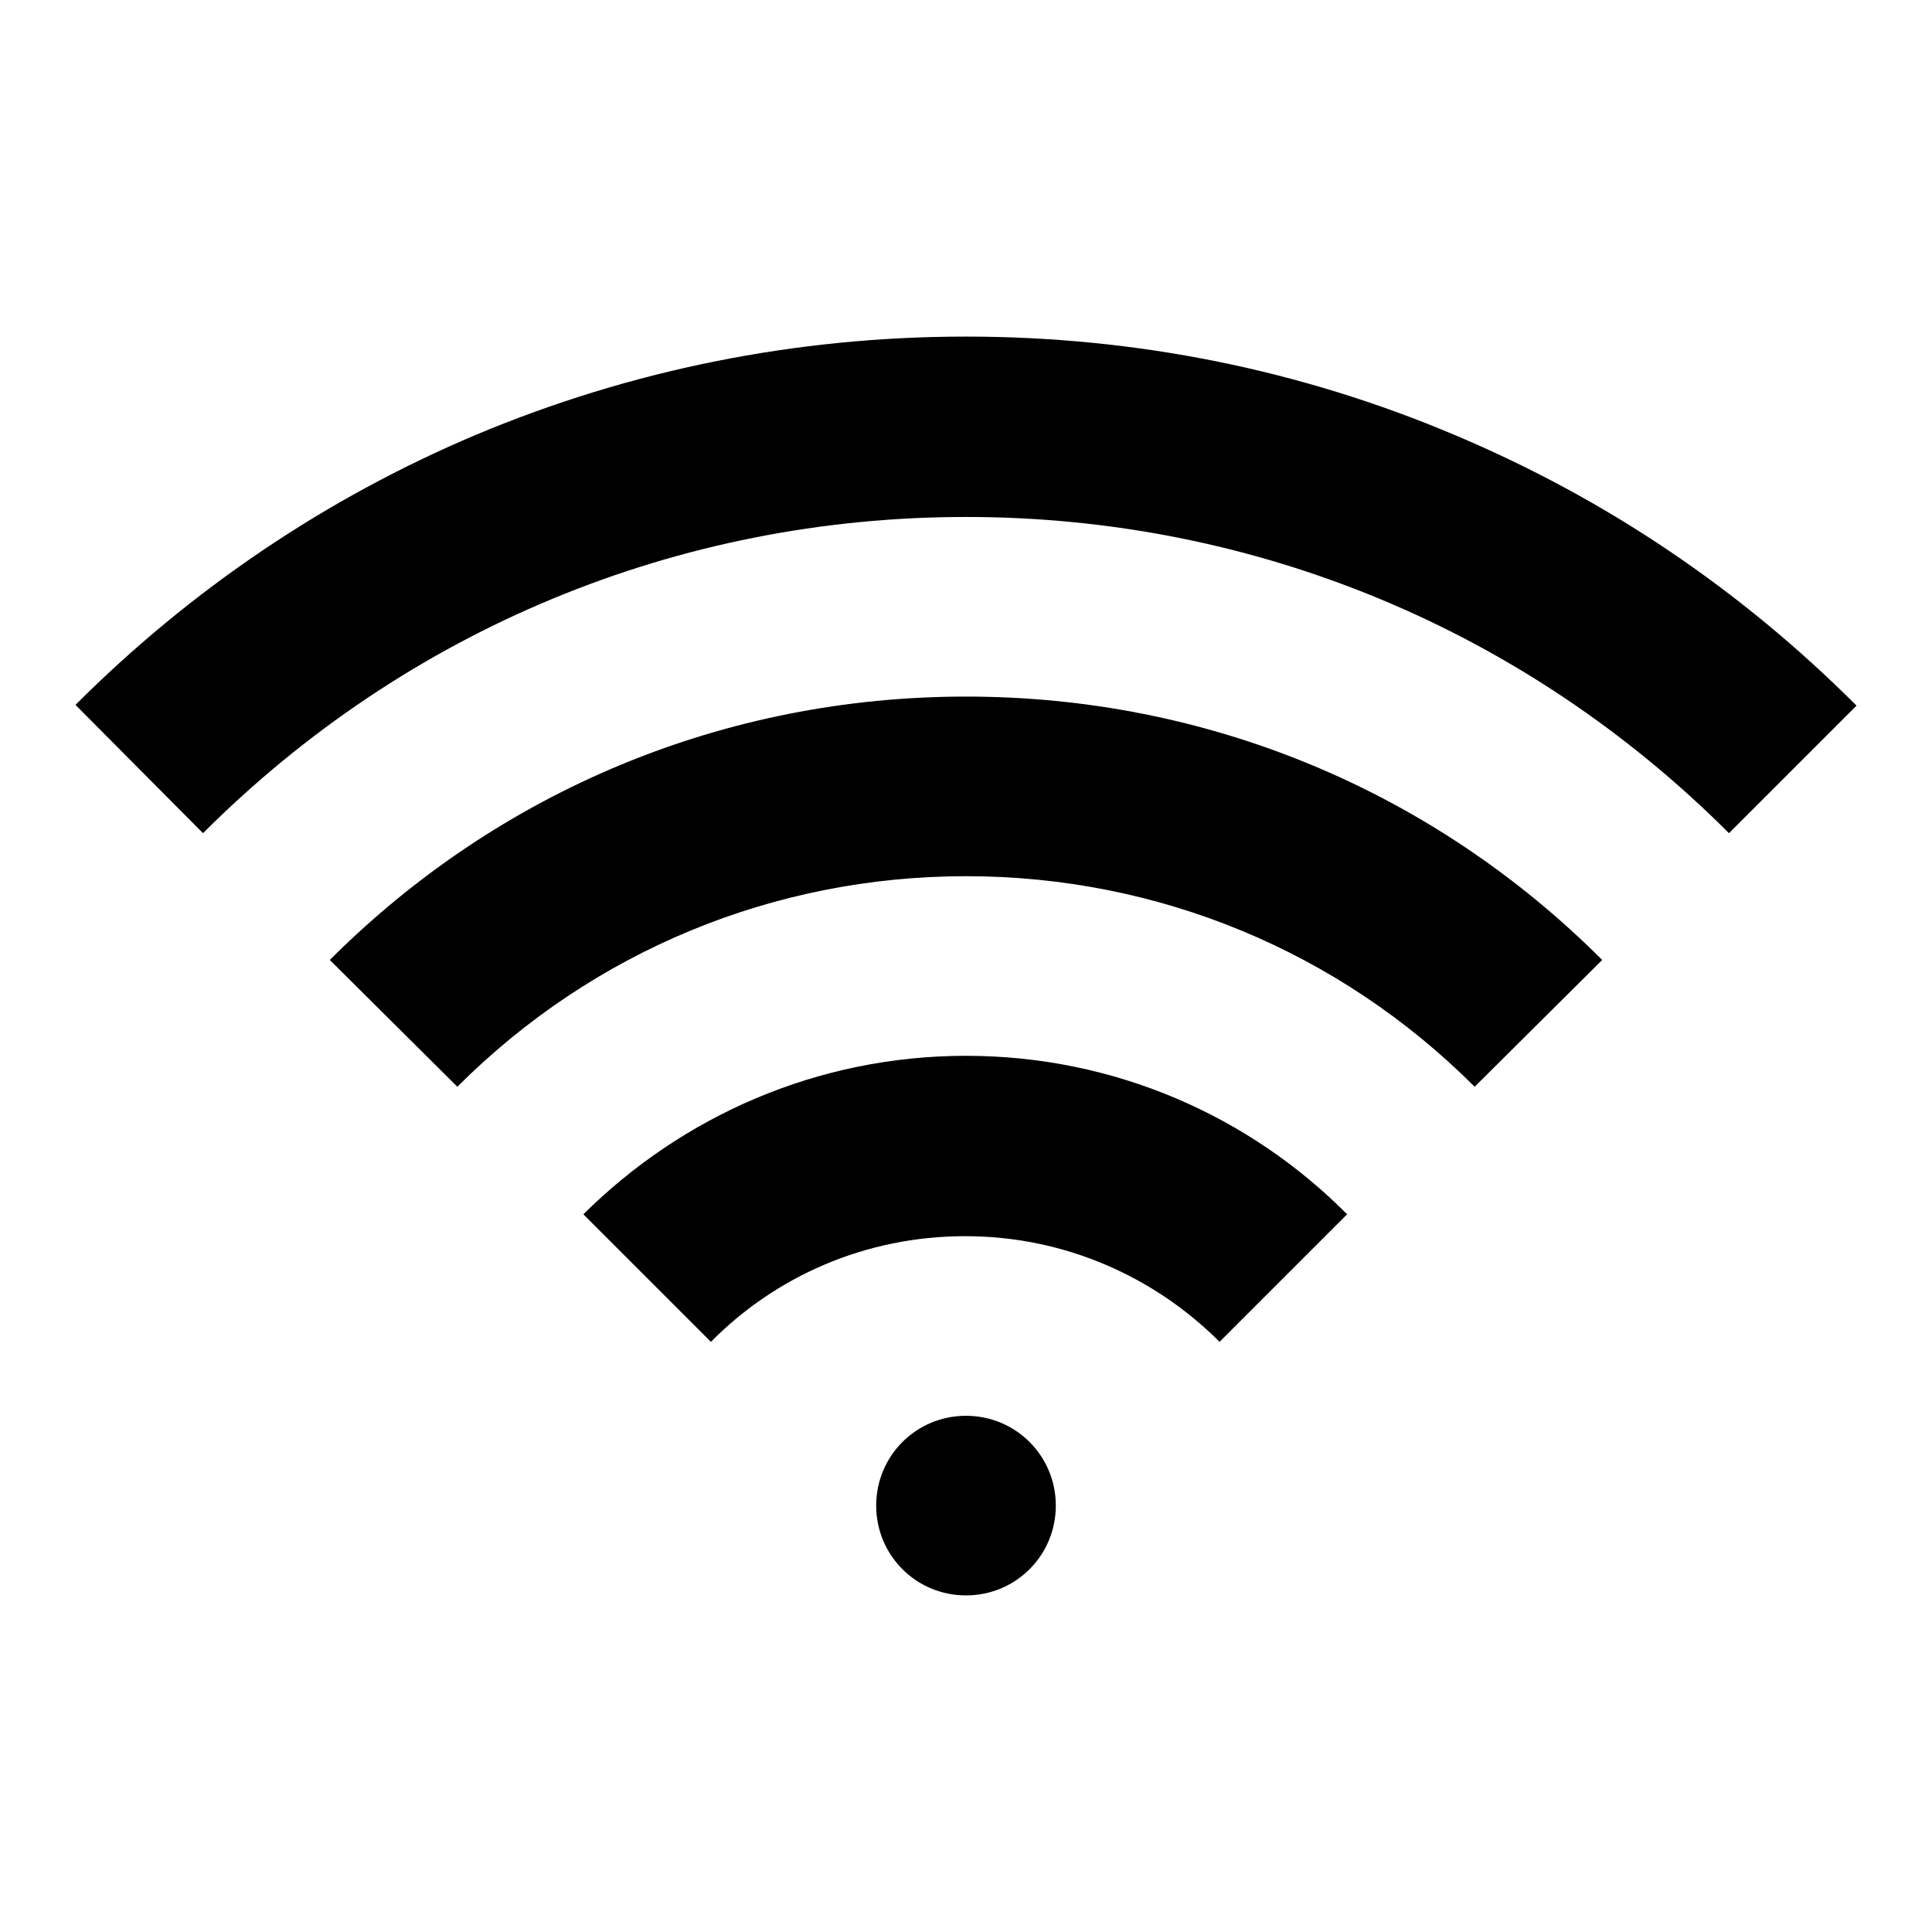 <?xml version="1.0" encoding="utf-8"?>
<!-- Svg Vector Icons : http://www.onlinewebfonts.com/icon -->
<!DOCTYPE svg PUBLIC "-//W3C//DTD SVG 1.1//EN" "http://www.w3.org/Graphics/SVG/1.1/DTD/svg11.dtd">
<svg version="1.1" xmlns="http://www.w3.org/2000/svg" xmlns:xlink="http://www.w3.org/1999/xlink" x="0px" y="0px" viewBox="0 0 256 256" enable-background="new 0 0 256 256" xml:space="preserve">
<g><g><path fill="#000000" d="M128,139.9c19.7,0,37.6,8,50.5,21l-16.9,16.9c-8.6-8.6-20.5-14-33.7-14s-25.1,5.3-33.7,14l-16.9-16.9C90.4,147.9,108.3,139.9,128,139.9L128,139.9z M43.7,127.2c22.5-22.5,52.4-34.9,84.3-34.9s61.8,12.4,84.3,34.9L195.4,144c-18-18-42-27.9-67.4-27.9S78.6,126,60.6,144L43.7,127.2L43.7,127.2z M192.9,57.7c19.9,8.4,37.7,20.4,53.1,35.8l0,0l-16.9,16.9c-27-27-62.9-41.9-101.1-41.9c-38.2,0-74.1,14.9-101.1,41.9L10,93.4c15.3-15.3,33.2-27.4,53.1-35.8C83.6,49,105.5,44.6,128,44.6C150.5,44.6,172.4,49,192.9,57.7z M116.1,199.5c0-6.6,5.3-11.9,11.9-11.9s11.9,5.3,11.9,11.9s-5.3,11.9-11.9,11.9S116.1,206.1,116.1,199.5z"/></g></g>
</svg>